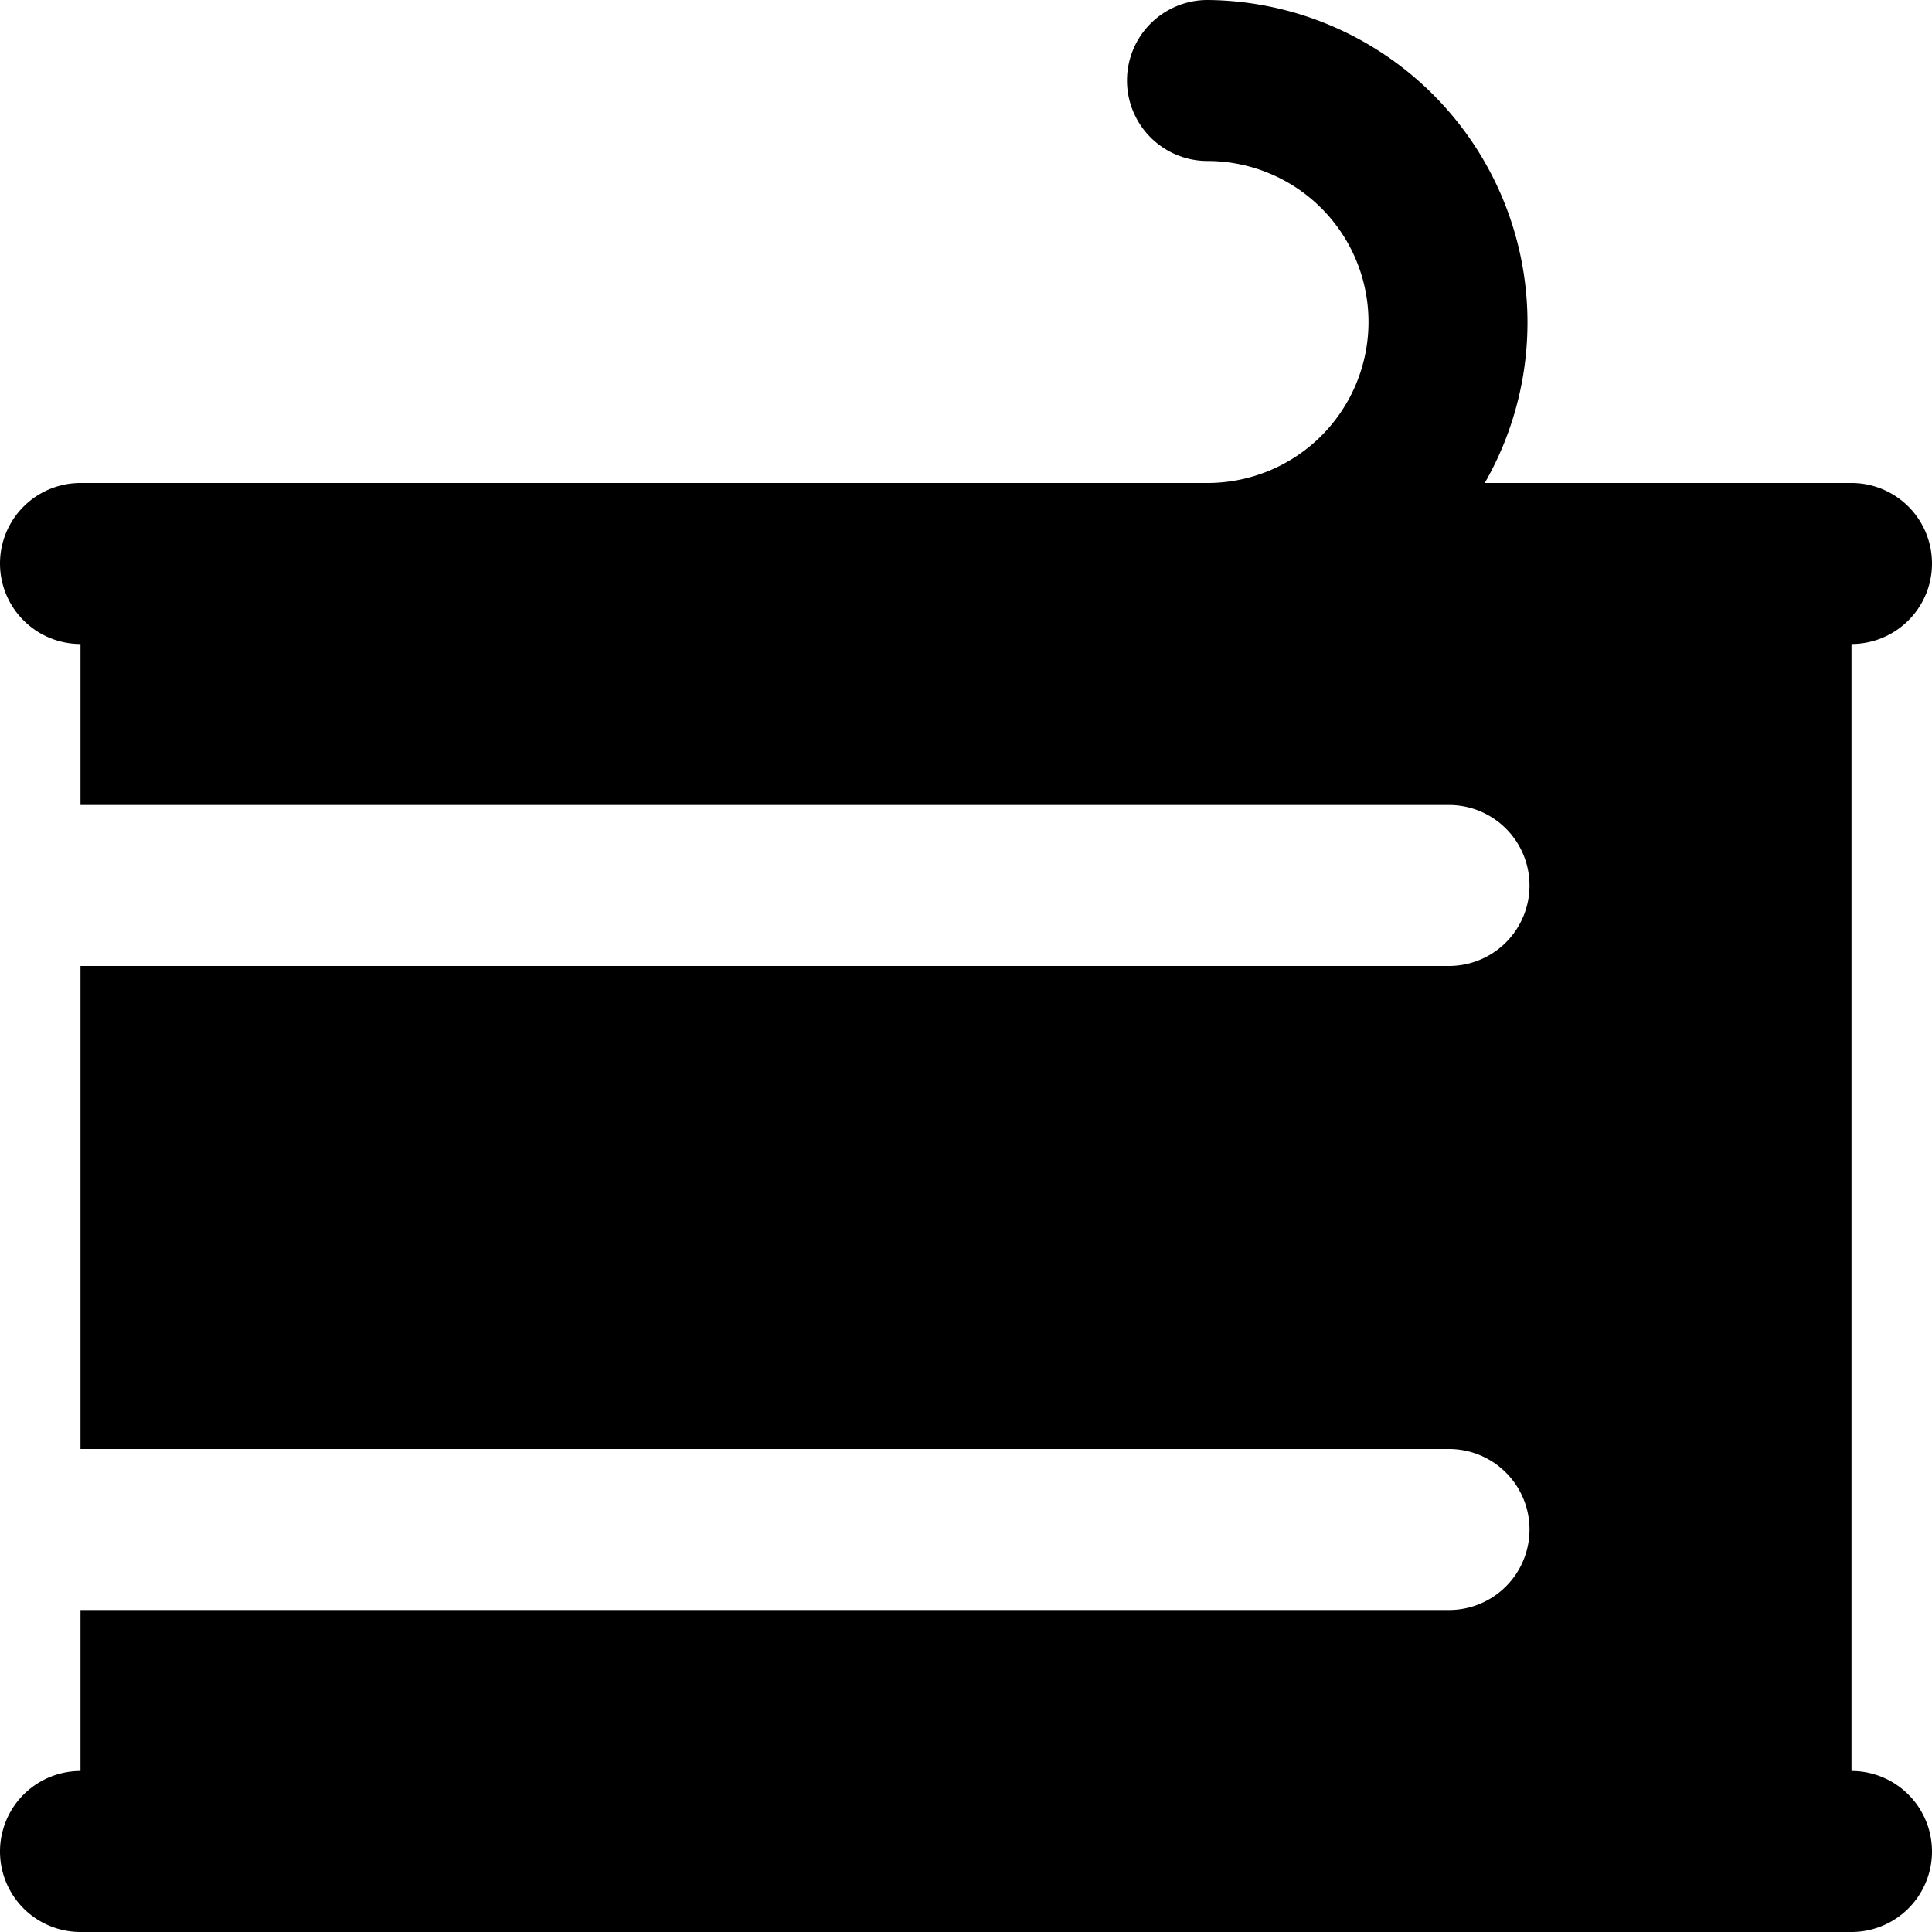 <?xml version="1.0" encoding="UTF-8"?>
<svg xmlns="http://www.w3.org/2000/svg" id="Layer_1" data-name="Layer 1" viewBox="0 0 24 24" width="512" height="512"><path d="M23,22V8a1,1,0,0,0,0-2H18.444A4.007,4.007,0,0,0,15,0a1,1,0,0,0,0,2,2,2,0,0,1,0,4H1A1,1,0,0,0,1,8v2H18a1,1,0,0,1,0,2H1v6H18a1,1,0,0,1,0,2H1v2a1,1,0,0,0,0,2H23A1,1,0,0,0,23,22Z"/></svg>
